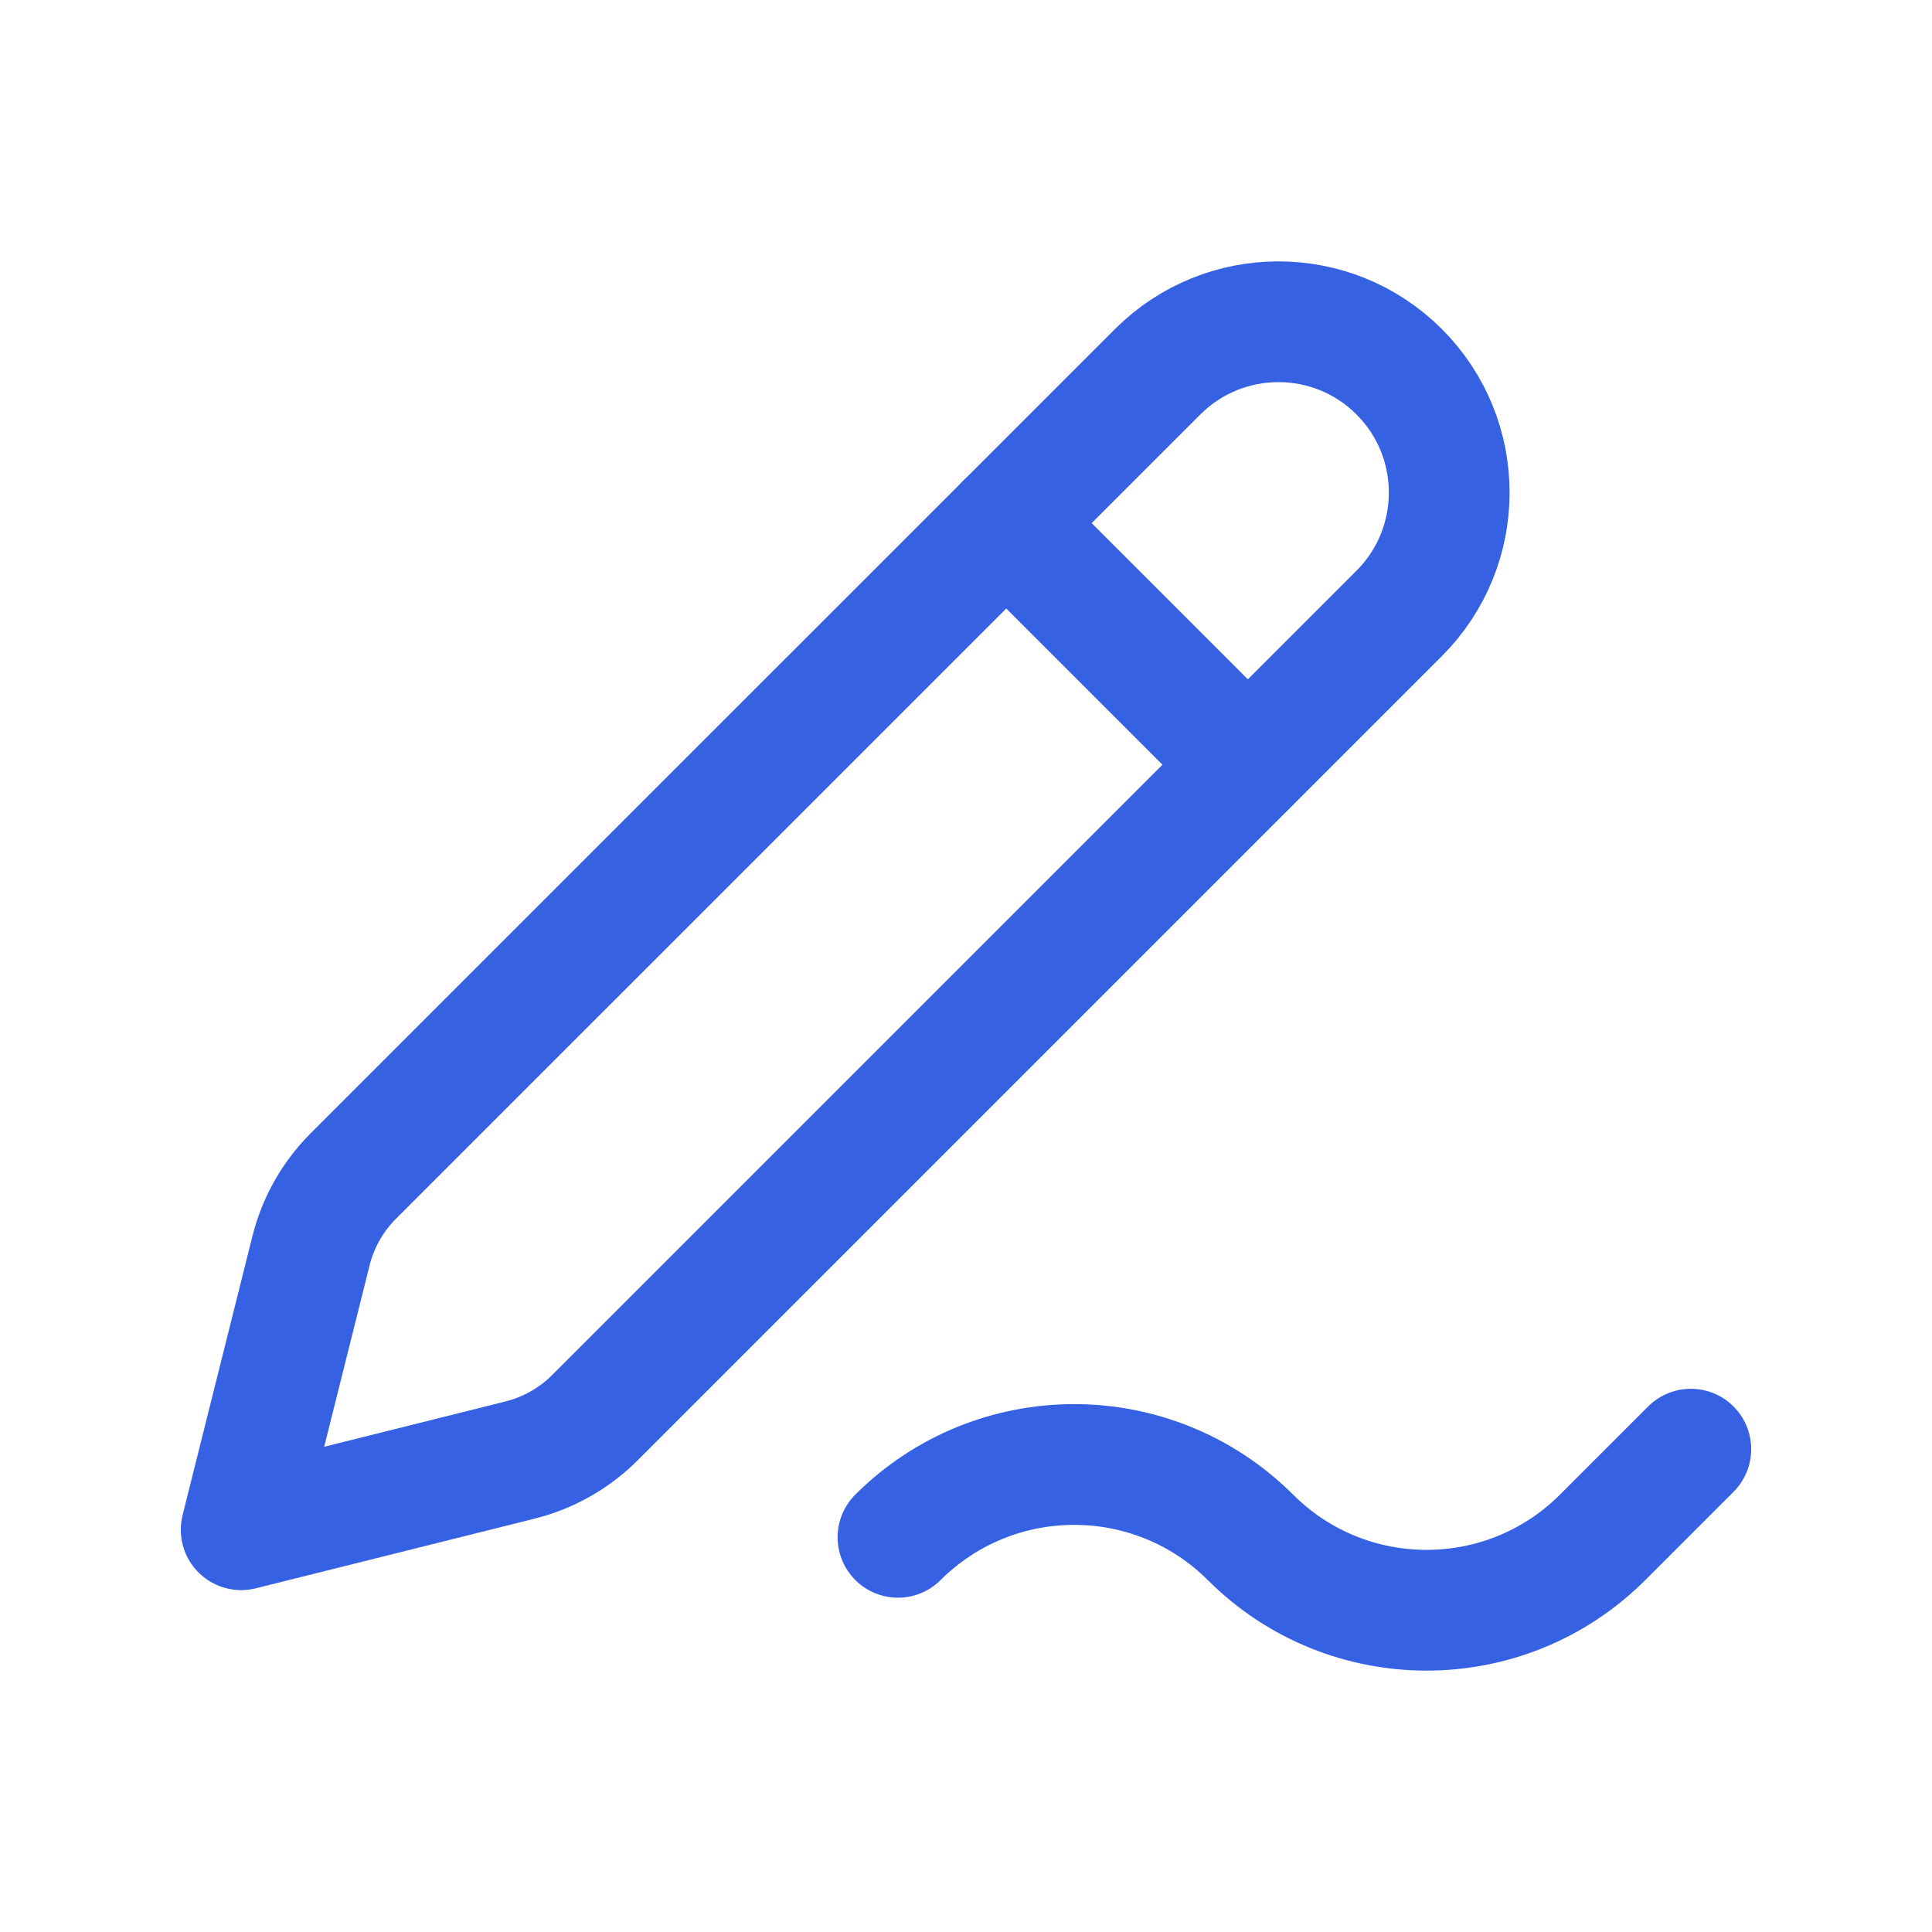 <svg width="24" height="24" viewBox="0 0 24 24" fill="none" xmlns="http://www.w3.org/2000/svg">
<path fill-rule="evenodd" clip-rule="evenodd" d="M17.381 4.618V4.618C18.21 5.447 18.21 6.791 17.381 7.62L7.39 17.611C7.134 17.867 6.812 18.049 6.461 18.137L2.996 19.003L3.863 15.539C3.951 15.187 4.132 14.866 4.389 14.609L14.381 4.618C15.21 3.79 16.553 3.79 17.381 4.618Z" stroke="#3661E3" stroke-width="1.5" stroke-linecap="round" stroke-linejoin="round"/>
<path d="M15.501 9.499L12.5 6.498" stroke="#3661E3" stroke-width="1.5" stroke-linecap="round" stroke-linejoin="round"/>
<path d="M21.004 18.002L19.909 19.097C18.701 20.305 16.741 20.305 15.533 19.097V19.097C14.322 17.891 12.365 17.891 11.155 19.097" stroke="#3661E3" stroke-width="1.5" stroke-linecap="round" stroke-linejoin="round"/>
</svg>
